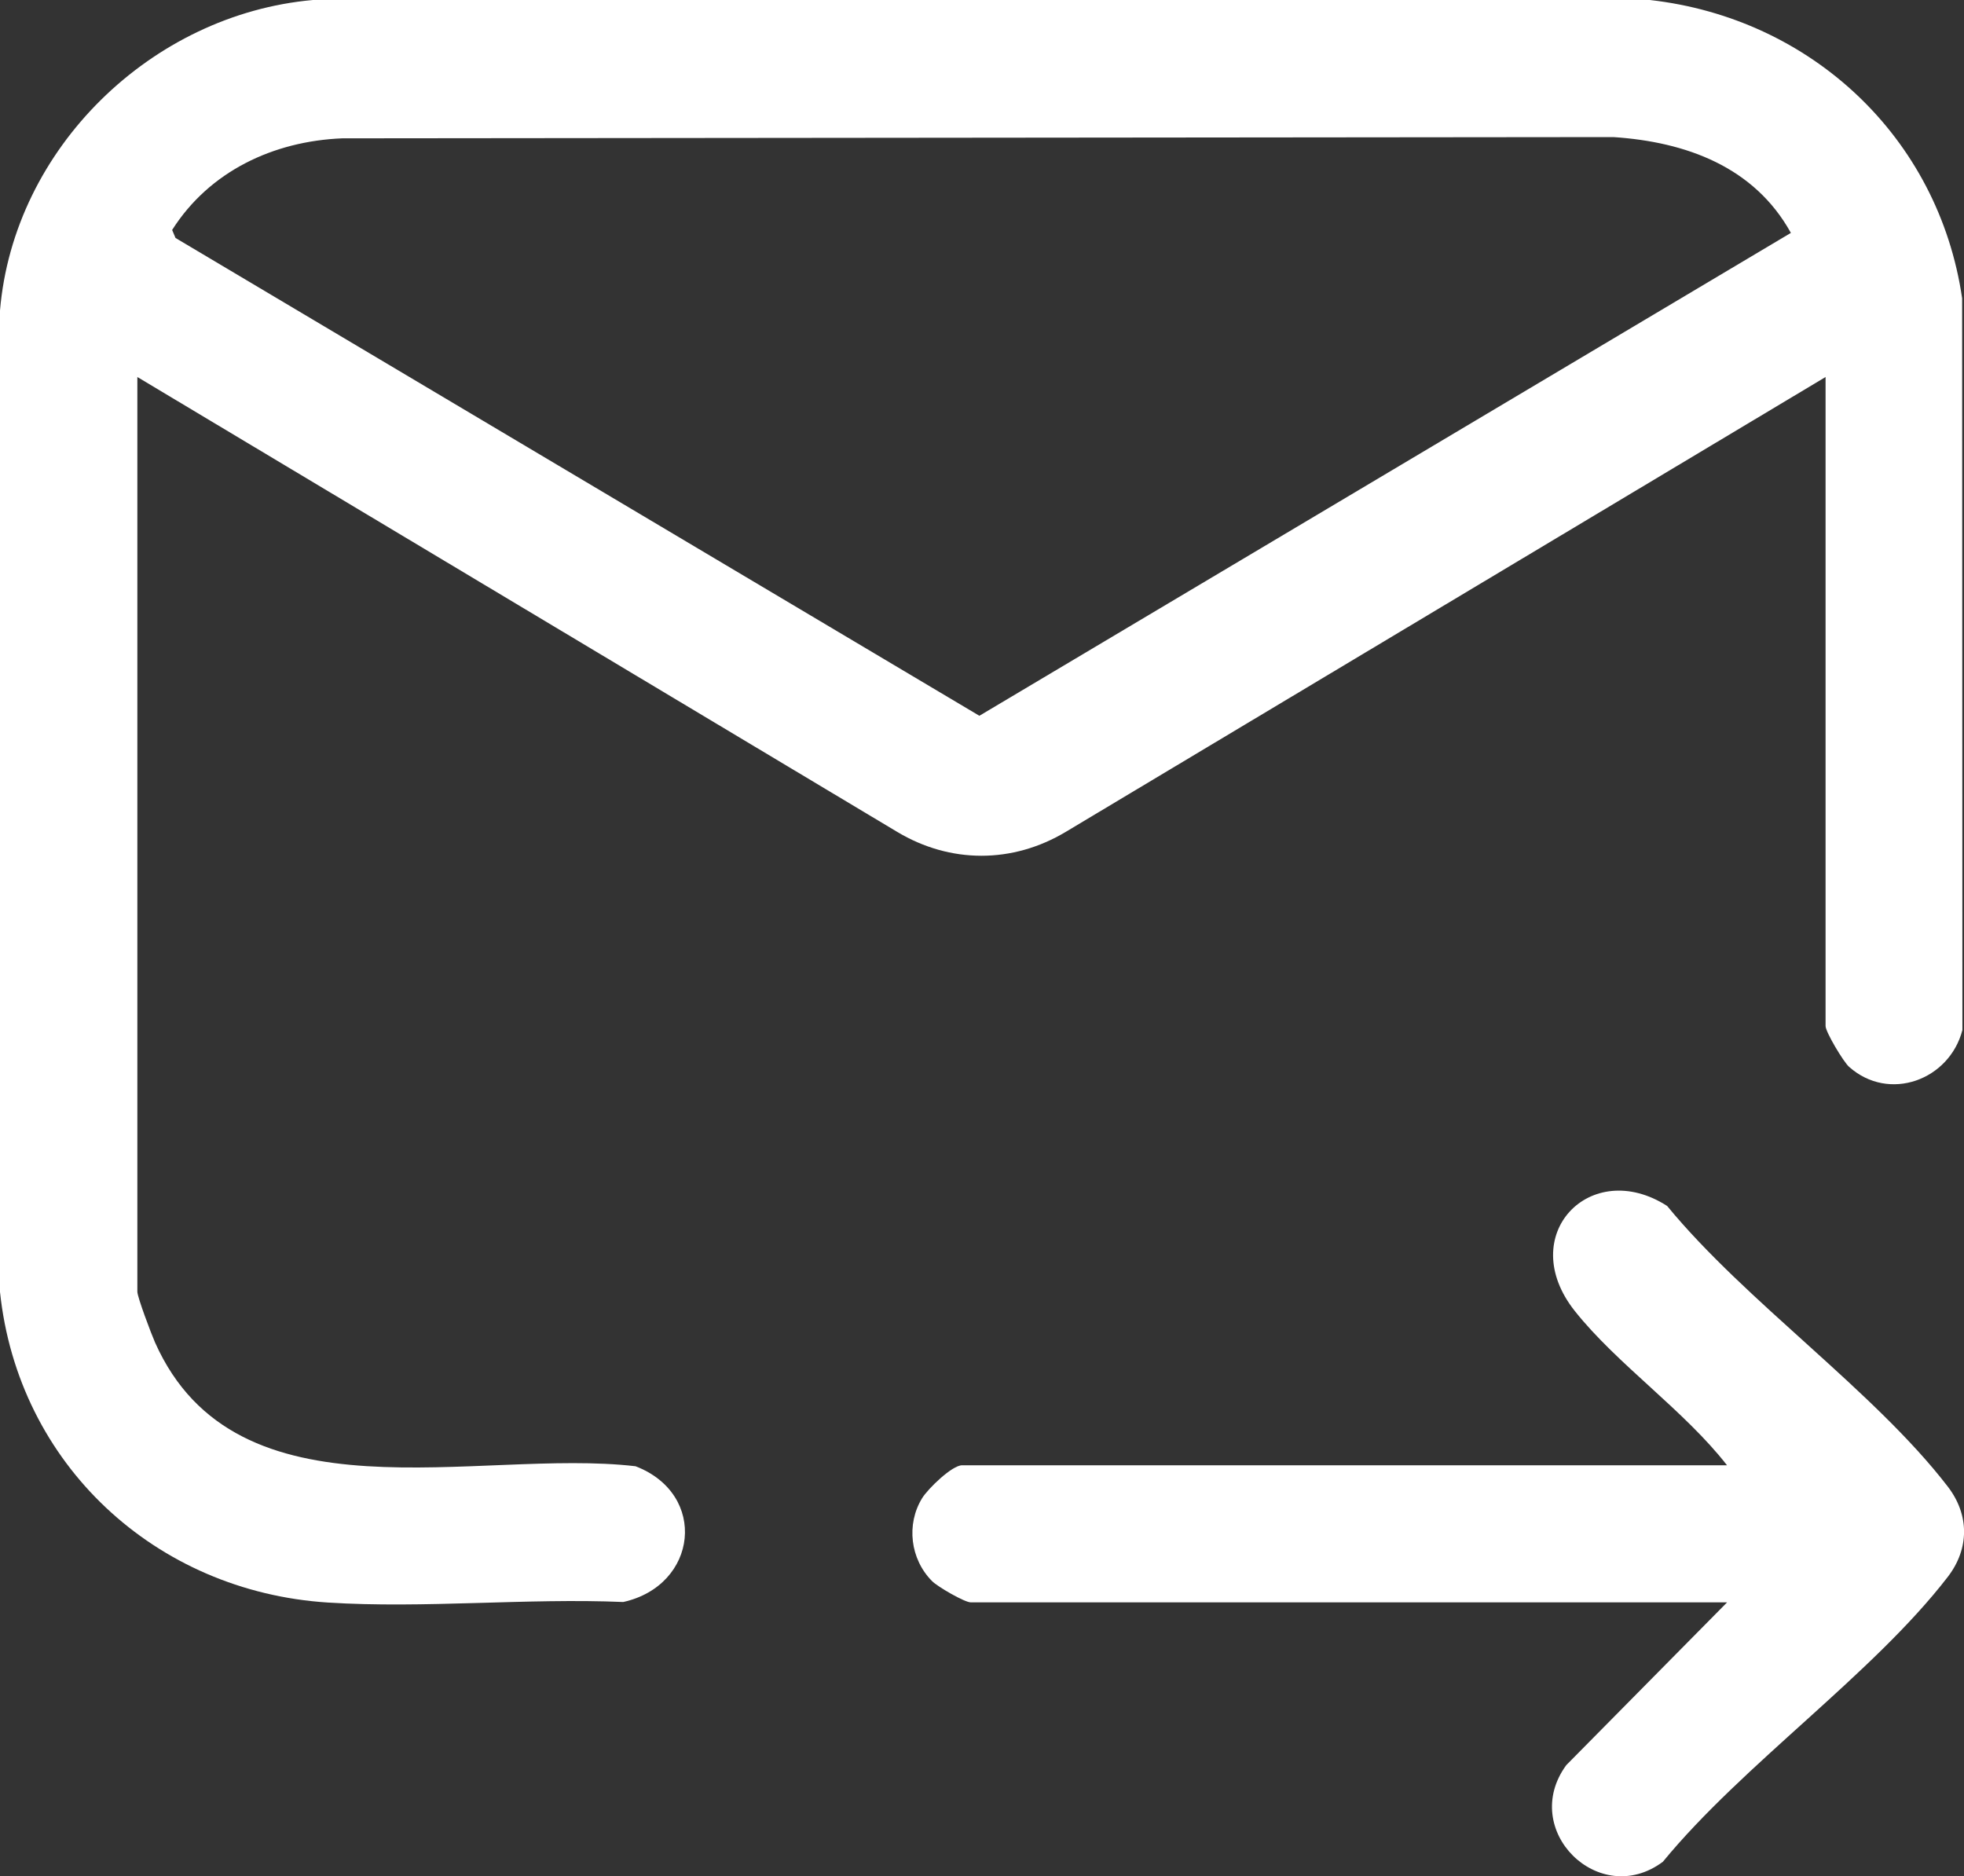 <?xml version="1.0" encoding="UTF-8"?>
<svg id="a" xmlns="http://www.w3.org/2000/svg" version="1.1" viewBox="0 0 2207.7 2109">
  <rect x="0" y="0" width="2207.7" height="2109" fill="#333333" stroke="none"/>
  <!-- Generator: Adobe Illustrator 29.5.1, SVG Export Plug-In . SVG Version: 2.1.0 Build 141)  -->
  <defs>
    <style>
      .st0 {
        fill: #fff;
      }
    </style>
  </defs>
  <path class="st0" d="M1854.6,0c181.1,20.4,324.5,154.2,351,335.3l.3,822.6c-14.6,56.2-82.4,81.4-127.4,41.3-6.4-5.7-26.4-39.2-26.4-45.8V423.8l-854.1,511.3c-59.8,35.8-129.8,35.8-189.5,0L154.4,423.8v1028.2c0,6.1,15.9,48.1,19.9,57.1,91.8,206,362.7,118.3,540.1,139.1,81.8,31.5,70,134-13.8,152.6-108.7-4.6-224.2,7.5-332.1.6C174.6,1789,20.3,1645.9,0,1452.2V349C15.4,166.7,170.3,16.1,351.8,0h1502.8ZM384.6,155.5c-77.3,3.2-149.2,37-191.1,103l3.8,9,903.6,537.1,912.2-542.8c-41.2-74.4-118-102.3-199.5-107.7l-1429,1.4h0Z"/>
  <path class="st0" d="M1941.3,1801.2h-850.1c-6.8,0-36.9-17.3-43.5-23.9-24.5-24.6-29.3-63.8-11.1-93.3,6.4-10.4,33.5-36.9,44.9-36.9h859.8c-47.9-61.6-123.5-113.5-171-173.3-67.8-85.3,17.6-173.5,103.7-118.2,88.4,107.7,232.7,207.8,315.5,315.5,24.3,31.6,24.4,69.7,0,101.4-84.1,109.3-230.5,210.9-320.3,320.3-71.7,53.5-161.8-35.8-108.6-108.6l180.7-182.9h0Z"/>
</svg>